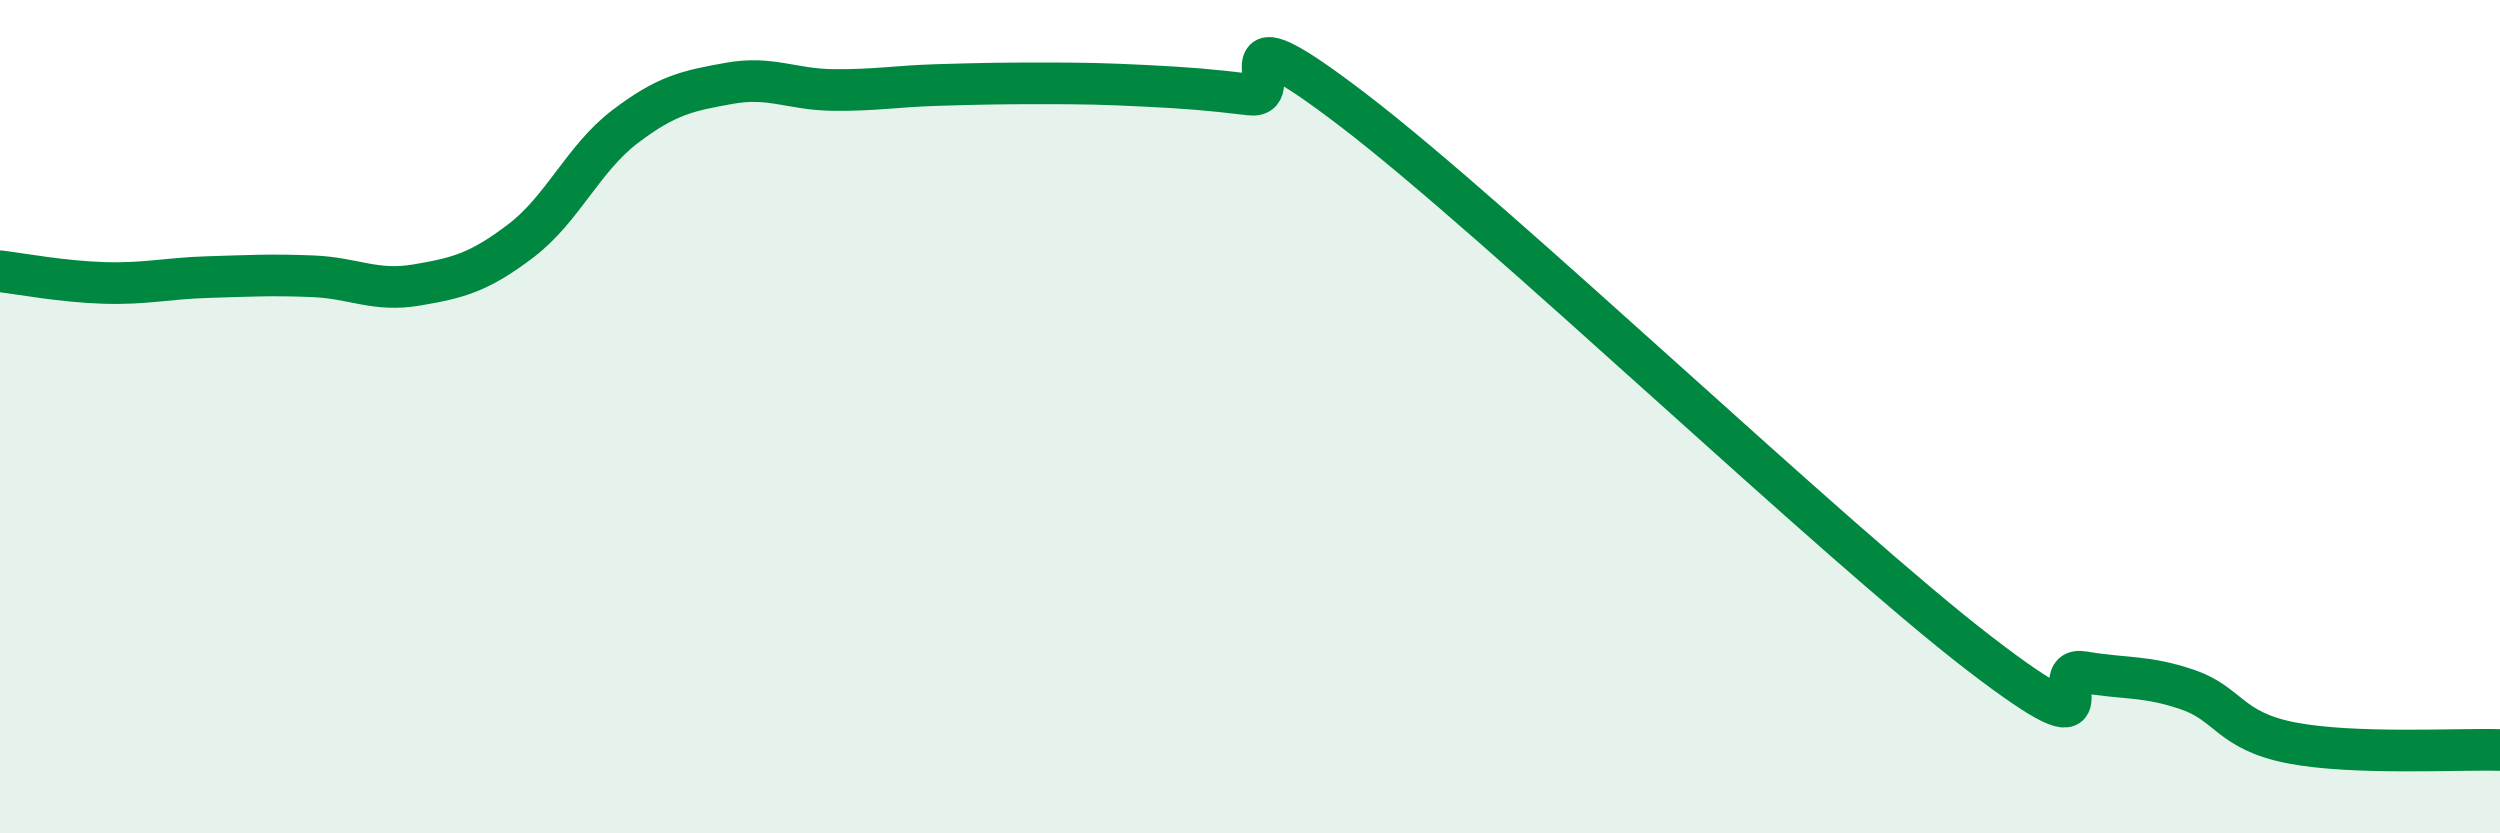 
    <svg width="60" height="20" viewBox="0 0 60 20" xmlns="http://www.w3.org/2000/svg">
      <path
        d="M 0,6.51 C 0.5,6.57 1.5,6.76 2.5,6.79 C 3.5,6.82 4,6.68 5,6.65 C 6,6.62 6.5,6.59 7.5,6.63 C 8.5,6.67 9,7.01 10,6.84 C 11,6.67 11.5,6.54 12.5,5.78 C 13.5,5.02 14,3.8 15,3.04 C 16,2.28 16.5,2.18 17.5,2 C 18.5,1.82 19,2.15 20,2.16 C 21,2.17 21.5,2.07 22.5,2.04 C 23.5,2.01 24,2 25,2 C 26,2 26.5,2.01 27.5,2.06 C 28.5,2.11 29,2.15 30,2.27 C 31,2.39 29,-0.02 32.5,2.66 C 36,5.34 44,12.99 47.5,15.68 C 51,18.37 49,15.96 50,16.13 C 51,16.3 51.5,16.21 52.5,16.55 C 53.5,16.89 53.5,17.54 55,17.83 C 56.5,18.12 59,17.97 60,18L60 20L0 20Z"
        fill="#008740"
        opacity="0.1"
        stroke-linecap="round"
        stroke-linejoin="round"
      />
      <path
        d="M 0,6.51 C 0.5,6.57 1.5,6.76 2.5,6.79 C 3.5,6.82 4,6.68 5,6.65 C 6,6.62 6.5,6.59 7.5,6.63 C 8.5,6.67 9,7.01 10,6.84 C 11,6.67 11.5,6.54 12.5,5.78 C 13.5,5.02 14,3.8 15,3.04 C 16,2.28 16.5,2.18 17.5,2 C 18.5,1.82 19,2.15 20,2.16 C 21,2.17 21.5,2.07 22.5,2.04 C 23.5,2.01 24,2 25,2 C 26,2 26.5,2.01 27.5,2.06 C 28.5,2.11 29,2.15 30,2.27 C 31,2.39 29,-0.02 32.5,2.66 C 36,5.34 44,12.99 47.5,15.68 C 51,18.37 49,15.96 50,16.13 C 51,16.3 51.5,16.21 52.5,16.55 C 53.5,16.89 53.5,17.54 55,17.83 C 56.5,18.12 59,17.97 60,18"
        stroke="#008740"
        stroke-width="1"
        fill="none"
        stroke-linecap="round"
        stroke-linejoin="round"
      />
    </svg>
  